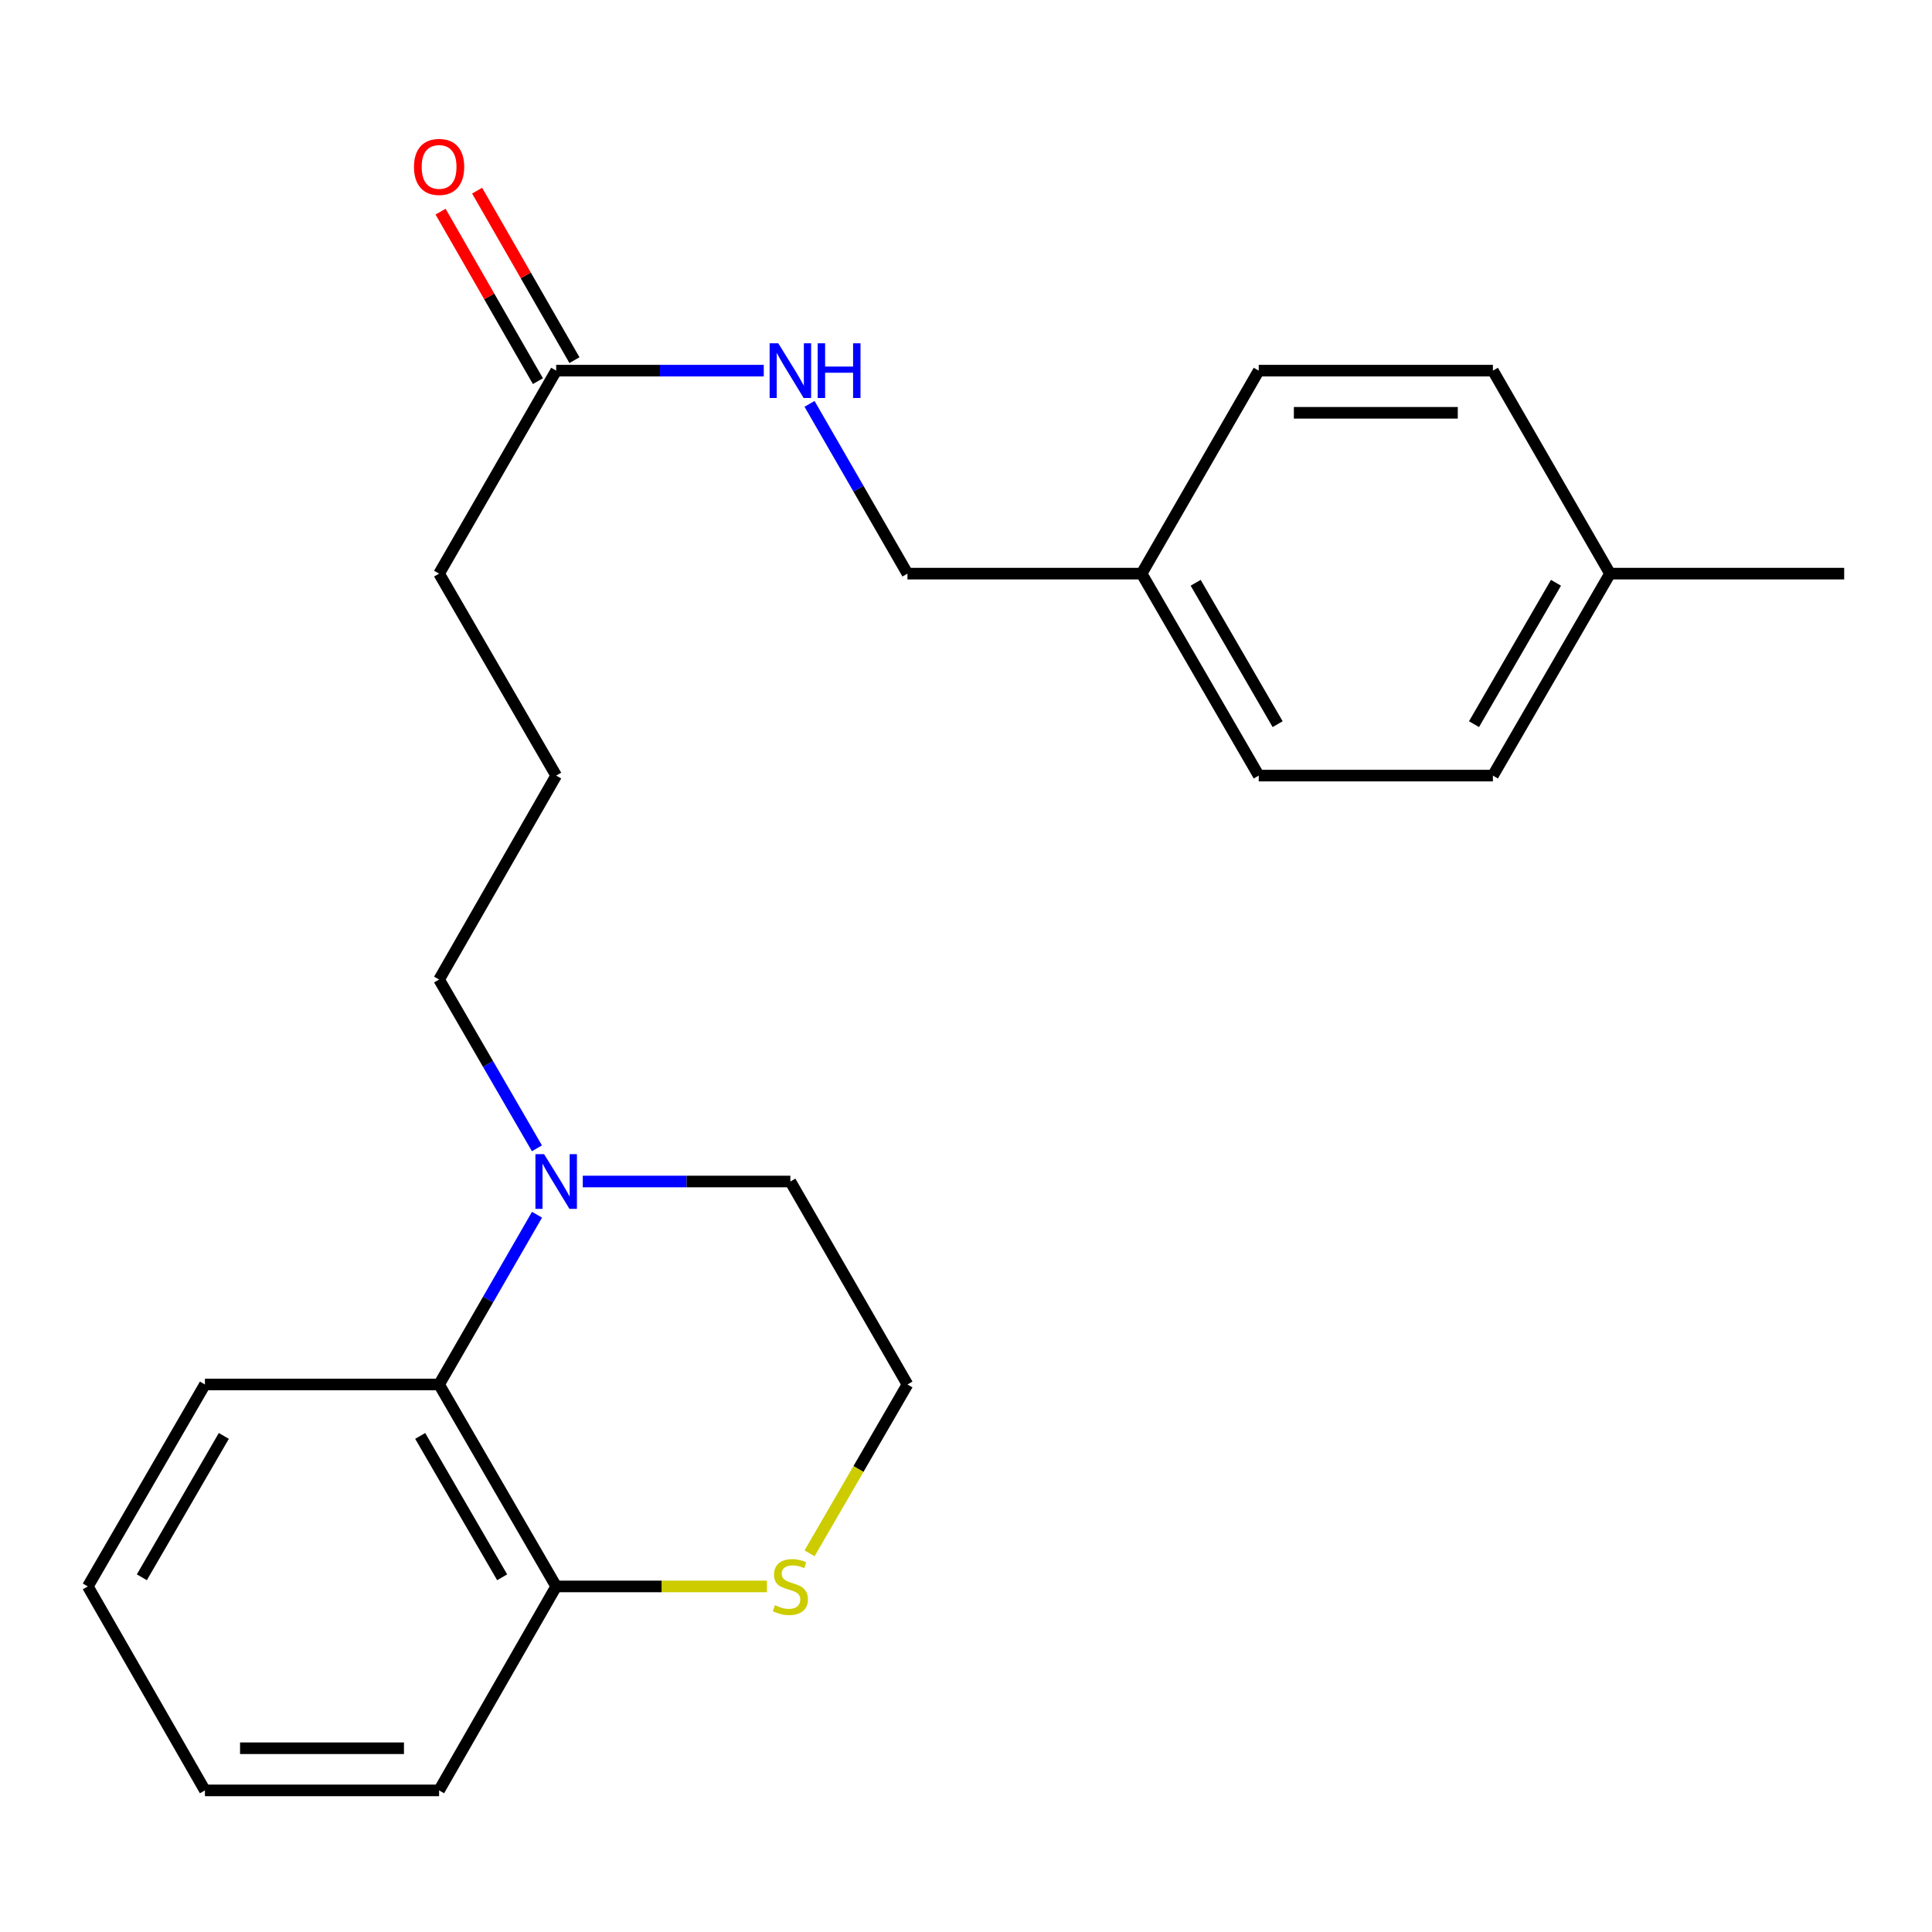 <?xml version='1.0' encoding='iso-8859-1'?>
<svg version='1.1' baseProfile='full'
              xmlns='http://www.w3.org/2000/svg'
                      xmlns:rdkit='http://www.rdkit.org/xml'
                      xmlns:xlink='http://www.w3.org/1999/xlink'
                  xml:space='preserve'
width='1000px' height='1000px' viewBox='0 0 1000 1000'>
<!-- END OF HEADER -->
<rect style='opacity:1.0;fill:#FFFFFF;stroke:none' width='1000' height='1000' x='0' y='0'> </rect>
<path class='bond-0' d='M 277.961,628.738 L 252.618,672.673' style='fill:none;fill-rule:evenodd;stroke:#0000FF;stroke-width:6px;stroke-linecap:butt;stroke-linejoin:miter;stroke-opacity:1' />
<path class='bond-0' d='M 252.618,672.673 L 227.275,716.607' style='fill:none;fill-rule:evenodd;stroke:#000000;stroke-width:6px;stroke-linecap:butt;stroke-linejoin:miter;stroke-opacity:1' />
<path class='bond-9' d='M 277.918,594.365 L 252.597,550.686' style='fill:none;fill-rule:evenodd;stroke:#0000FF;stroke-width:6px;stroke-linecap:butt;stroke-linejoin:miter;stroke-opacity:1' />
<path class='bond-9' d='M 252.597,550.686 L 227.275,507.006' style='fill:none;fill-rule:evenodd;stroke:#000000;stroke-width:6px;stroke-linecap:butt;stroke-linejoin:miter;stroke-opacity:1' />
<path class='bond-10' d='M 301.648,611.546 L 355.372,611.546' style='fill:none;fill-rule:evenodd;stroke:#0000FF;stroke-width:6px;stroke-linecap:butt;stroke-linejoin:miter;stroke-opacity:1' />
<path class='bond-10' d='M 355.372,611.546 L 409.096,611.546' style='fill:none;fill-rule:evenodd;stroke:#000000;stroke-width:6px;stroke-linecap:butt;stroke-linejoin:miter;stroke-opacity:1' />
<path class='bond-3' d='M 227.275,716.607 L 287.878,821.135' style='fill:none;fill-rule:evenodd;stroke:#000000;stroke-width:6px;stroke-linecap:butt;stroke-linejoin:miter;stroke-opacity:1' />
<path class='bond-3' d='M 217.491,743.229 L 259.913,816.398' style='fill:none;fill-rule:evenodd;stroke:#000000;stroke-width:6px;stroke-linecap:butt;stroke-linejoin:miter;stroke-opacity:1' />
<path class='bond-18' d='M 227.275,716.607 L 106.069,716.607' style='fill:none;fill-rule:evenodd;stroke:#000000;stroke-width:6px;stroke-linecap:butt;stroke-linejoin:miter;stroke-opacity:1' />
<path class='bond-1' d='M 419.034,803.994 L 444.366,760.301' style='fill:none;fill-rule:evenodd;stroke:#CCCC00;stroke-width:6px;stroke-linecap:butt;stroke-linejoin:miter;stroke-opacity:1' />
<path class='bond-1' d='M 444.366,760.301 L 469.699,716.607' style='fill:none;fill-rule:evenodd;stroke:#000000;stroke-width:6px;stroke-linecap:butt;stroke-linejoin:miter;stroke-opacity:1' />
<path class='bond-23' d='M 396.985,821.135 L 342.432,821.135' style='fill:none;fill-rule:evenodd;stroke:#CCCC00;stroke-width:6px;stroke-linecap:butt;stroke-linejoin:miter;stroke-opacity:1' />
<path class='bond-23' d='M 342.432,821.135 L 287.878,821.135' style='fill:none;fill-rule:evenodd;stroke:#000000;stroke-width:6px;stroke-linecap:butt;stroke-linejoin:miter;stroke-opacity:1' />
<path class='bond-2' d='M 287.878,191.847 L 227.275,296.908' style='fill:none;fill-rule:evenodd;stroke:#000000;stroke-width:6px;stroke-linecap:butt;stroke-linejoin:miter;stroke-opacity:1' />
<path class='bond-4' d='M 287.878,191.847 L 341.602,191.847' style='fill:none;fill-rule:evenodd;stroke:#000000;stroke-width:6px;stroke-linecap:butt;stroke-linejoin:miter;stroke-opacity:1' />
<path class='bond-4' d='M 341.602,191.847 L 395.325,191.847' style='fill:none;fill-rule:evenodd;stroke:#0000FF;stroke-width:6px;stroke-linecap:butt;stroke-linejoin:miter;stroke-opacity:1' />
<path class='bond-5' d='M 297.338,186.415 L 272.148,142.549' style='fill:none;fill-rule:evenodd;stroke:#000000;stroke-width:6px;stroke-linecap:butt;stroke-linejoin:miter;stroke-opacity:1' />
<path class='bond-5' d='M 272.148,142.549 L 246.958,98.683' style='fill:none;fill-rule:evenodd;stroke:#FF0000;stroke-width:6px;stroke-linecap:butt;stroke-linejoin:miter;stroke-opacity:1' />
<path class='bond-5' d='M 278.418,197.279 L 253.228,153.414' style='fill:none;fill-rule:evenodd;stroke:#000000;stroke-width:6px;stroke-linecap:butt;stroke-linejoin:miter;stroke-opacity:1' />
<path class='bond-5' d='M 253.228,153.414 L 228.038,109.548' style='fill:none;fill-rule:evenodd;stroke:#FF0000;stroke-width:6px;stroke-linecap:butt;stroke-linejoin:miter;stroke-opacity:1' />
<path class='bond-19' d='M 287.878,821.135 L 227.275,926.705' style='fill:none;fill-rule:evenodd;stroke:#000000;stroke-width:6px;stroke-linecap:butt;stroke-linejoin:miter;stroke-opacity:1' />
<path class='bond-6' d='M 419.013,209.039 L 444.356,252.974' style='fill:none;fill-rule:evenodd;stroke:#0000FF;stroke-width:6px;stroke-linecap:butt;stroke-linejoin:miter;stroke-opacity:1' />
<path class='bond-6' d='M 444.356,252.974 L 469.699,296.908' style='fill:none;fill-rule:evenodd;stroke:#000000;stroke-width:6px;stroke-linecap:butt;stroke-linejoin:miter;stroke-opacity:1' />
<path class='bond-7' d='M 469.699,296.908 L 590.904,296.908' style='fill:none;fill-rule:evenodd;stroke:#000000;stroke-width:6px;stroke-linecap:butt;stroke-linejoin:miter;stroke-opacity:1' />
<path class='bond-12' d='M 590.904,296.908 L 651.519,191.847' style='fill:none;fill-rule:evenodd;stroke:#000000;stroke-width:6px;stroke-linecap:butt;stroke-linejoin:miter;stroke-opacity:1' />
<path class='bond-13' d='M 590.904,296.908 L 651.519,401.448' style='fill:none;fill-rule:evenodd;stroke:#000000;stroke-width:6px;stroke-linecap:butt;stroke-linejoin:miter;stroke-opacity:1' />
<path class='bond-13' d='M 618.87,301.646 L 661.301,374.824' style='fill:none;fill-rule:evenodd;stroke:#000000;stroke-width:6px;stroke-linecap:butt;stroke-linejoin:miter;stroke-opacity:1' />
<path class='bond-8' d='M 469.699,716.607 L 409.096,611.546' style='fill:none;fill-rule:evenodd;stroke:#000000;stroke-width:6px;stroke-linecap:butt;stroke-linejoin:miter;stroke-opacity:1' />
<path class='bond-16' d='M 227.275,507.006 L 287.878,401.448' style='fill:none;fill-rule:evenodd;stroke:#000000;stroke-width:6px;stroke-linecap:butt;stroke-linejoin:miter;stroke-opacity:1' />
<path class='bond-11' d='M 833.34,296.908 L 772.725,401.448' style='fill:none;fill-rule:evenodd;stroke:#000000;stroke-width:6px;stroke-linecap:butt;stroke-linejoin:miter;stroke-opacity:1' />
<path class='bond-11' d='M 805.374,301.646 L 762.943,374.824' style='fill:none;fill-rule:evenodd;stroke:#000000;stroke-width:6px;stroke-linecap:butt;stroke-linejoin:miter;stroke-opacity:1' />
<path class='bond-20' d='M 833.34,296.908 L 954.545,296.908' style='fill:none;fill-rule:evenodd;stroke:#000000;stroke-width:6px;stroke-linecap:butt;stroke-linejoin:miter;stroke-opacity:1' />
<path class='bond-25' d='M 833.34,296.908 L 772.725,191.847' style='fill:none;fill-rule:evenodd;stroke:#000000;stroke-width:6px;stroke-linecap:butt;stroke-linejoin:miter;stroke-opacity:1' />
<path class='bond-14' d='M 651.519,191.847 L 772.725,191.847' style='fill:none;fill-rule:evenodd;stroke:#000000;stroke-width:6px;stroke-linecap:butt;stroke-linejoin:miter;stroke-opacity:1' />
<path class='bond-14' d='M 669.7,213.664 L 754.544,213.664' style='fill:none;fill-rule:evenodd;stroke:#000000;stroke-width:6px;stroke-linecap:butt;stroke-linejoin:miter;stroke-opacity:1' />
<path class='bond-15' d='M 651.519,401.448 L 772.725,401.448' style='fill:none;fill-rule:evenodd;stroke:#000000;stroke-width:6px;stroke-linecap:butt;stroke-linejoin:miter;stroke-opacity:1' />
<path class='bond-17' d='M 287.878,401.448 L 227.275,296.908' style='fill:none;fill-rule:evenodd;stroke:#000000;stroke-width:6px;stroke-linecap:butt;stroke-linejoin:miter;stroke-opacity:1' />
<path class='bond-21' d='M 106.069,716.607 L 45.455,821.135' style='fill:none;fill-rule:evenodd;stroke:#000000;stroke-width:6px;stroke-linecap:butt;stroke-linejoin:miter;stroke-opacity:1' />
<path class='bond-21' d='M 115.851,743.231 L 73.42,816.4' style='fill:none;fill-rule:evenodd;stroke:#000000;stroke-width:6px;stroke-linecap:butt;stroke-linejoin:miter;stroke-opacity:1' />
<path class='bond-24' d='M 227.275,926.705 L 106.069,926.705' style='fill:none;fill-rule:evenodd;stroke:#000000;stroke-width:6px;stroke-linecap:butt;stroke-linejoin:miter;stroke-opacity:1' />
<path class='bond-24' d='M 209.094,904.888 L 124.25,904.888' style='fill:none;fill-rule:evenodd;stroke:#000000;stroke-width:6px;stroke-linecap:butt;stroke-linejoin:miter;stroke-opacity:1' />
<path class='bond-22' d='M 45.455,821.135 L 106.069,926.705' style='fill:none;fill-rule:evenodd;stroke:#000000;stroke-width:6px;stroke-linecap:butt;stroke-linejoin:miter;stroke-opacity:1' />
<path  class='atom-0' d='M 281.618 597.386
L 290.898 612.386
Q 291.818 613.866, 293.298 616.546
Q 294.778 619.226, 294.858 619.386
L 294.858 597.386
L 298.618 597.386
L 298.618 625.706
L 294.738 625.706
L 284.778 609.306
Q 283.618 607.386, 282.378 605.186
Q 281.178 602.986, 280.818 602.306
L 280.818 625.706
L 277.138 625.706
L 277.138 597.386
L 281.618 597.386
' fill='#0000FF'/>
<path  class='atom-2' d='M 401.096 830.855
Q 401.416 830.975, 402.736 831.535
Q 404.056 832.095, 405.496 832.455
Q 406.976 832.775, 408.416 832.775
Q 411.096 832.775, 412.656 831.495
Q 414.216 830.175, 414.216 827.895
Q 414.216 826.335, 413.416 825.375
Q 412.656 824.415, 411.456 823.895
Q 410.256 823.375, 408.256 822.775
Q 405.736 822.015, 404.216 821.295
Q 402.736 820.575, 401.656 819.055
Q 400.616 817.535, 400.616 814.975
Q 400.616 811.415, 403.016 809.215
Q 405.456 807.015, 410.256 807.015
Q 413.536 807.015, 417.256 808.575
L 416.336 811.655
Q 412.936 810.255, 410.376 810.255
Q 407.616 810.255, 406.096 811.415
Q 404.576 812.535, 404.616 814.495
Q 404.616 816.015, 405.376 816.935
Q 406.176 817.855, 407.296 818.375
Q 408.456 818.895, 410.376 819.495
Q 412.936 820.295, 414.456 821.095
Q 415.976 821.895, 417.056 823.535
Q 418.176 825.135, 418.176 827.895
Q 418.176 831.815, 415.536 833.935
Q 412.936 836.015, 408.576 836.015
Q 406.056 836.015, 404.136 835.455
Q 402.256 834.935, 400.016 834.015
L 401.096 830.855
' fill='#CCCC00'/>
<path  class='atom-5' d='M 402.836 177.687
L 412.116 192.687
Q 413.036 194.167, 414.516 196.847
Q 415.996 199.527, 416.076 199.687
L 416.076 177.687
L 419.836 177.687
L 419.836 206.007
L 415.956 206.007
L 405.996 189.607
Q 404.836 187.687, 403.596 185.487
Q 402.396 183.287, 402.036 182.607
L 402.036 206.007
L 398.356 206.007
L 398.356 177.687
L 402.836 177.687
' fill='#0000FF'/>
<path  class='atom-5' d='M 423.236 177.687
L 427.076 177.687
L 427.076 189.727
L 441.556 189.727
L 441.556 177.687
L 445.396 177.687
L 445.396 206.007
L 441.556 206.007
L 441.556 192.927
L 427.076 192.927
L 427.076 206.007
L 423.236 206.007
L 423.236 177.687
' fill='#0000FF'/>
<path  class='atom-6' d='M 214.275 86.393
Q 214.275 79.593, 217.635 75.793
Q 220.995 71.993, 227.275 71.993
Q 233.555 71.993, 236.915 75.793
Q 240.275 79.593, 240.275 86.393
Q 240.275 93.273, 236.875 97.193
Q 233.475 101.073, 227.275 101.073
Q 221.035 101.073, 217.635 97.193
Q 214.275 93.313, 214.275 86.393
M 227.275 97.873
Q 231.595 97.873, 233.915 94.993
Q 236.275 92.073, 236.275 86.393
Q 236.275 80.833, 233.915 78.033
Q 231.595 75.193, 227.275 75.193
Q 222.955 75.193, 220.595 77.993
Q 218.275 80.793, 218.275 86.393
Q 218.275 92.113, 220.595 94.993
Q 222.955 97.873, 227.275 97.873
' fill='#FF0000'/>
</svg>
